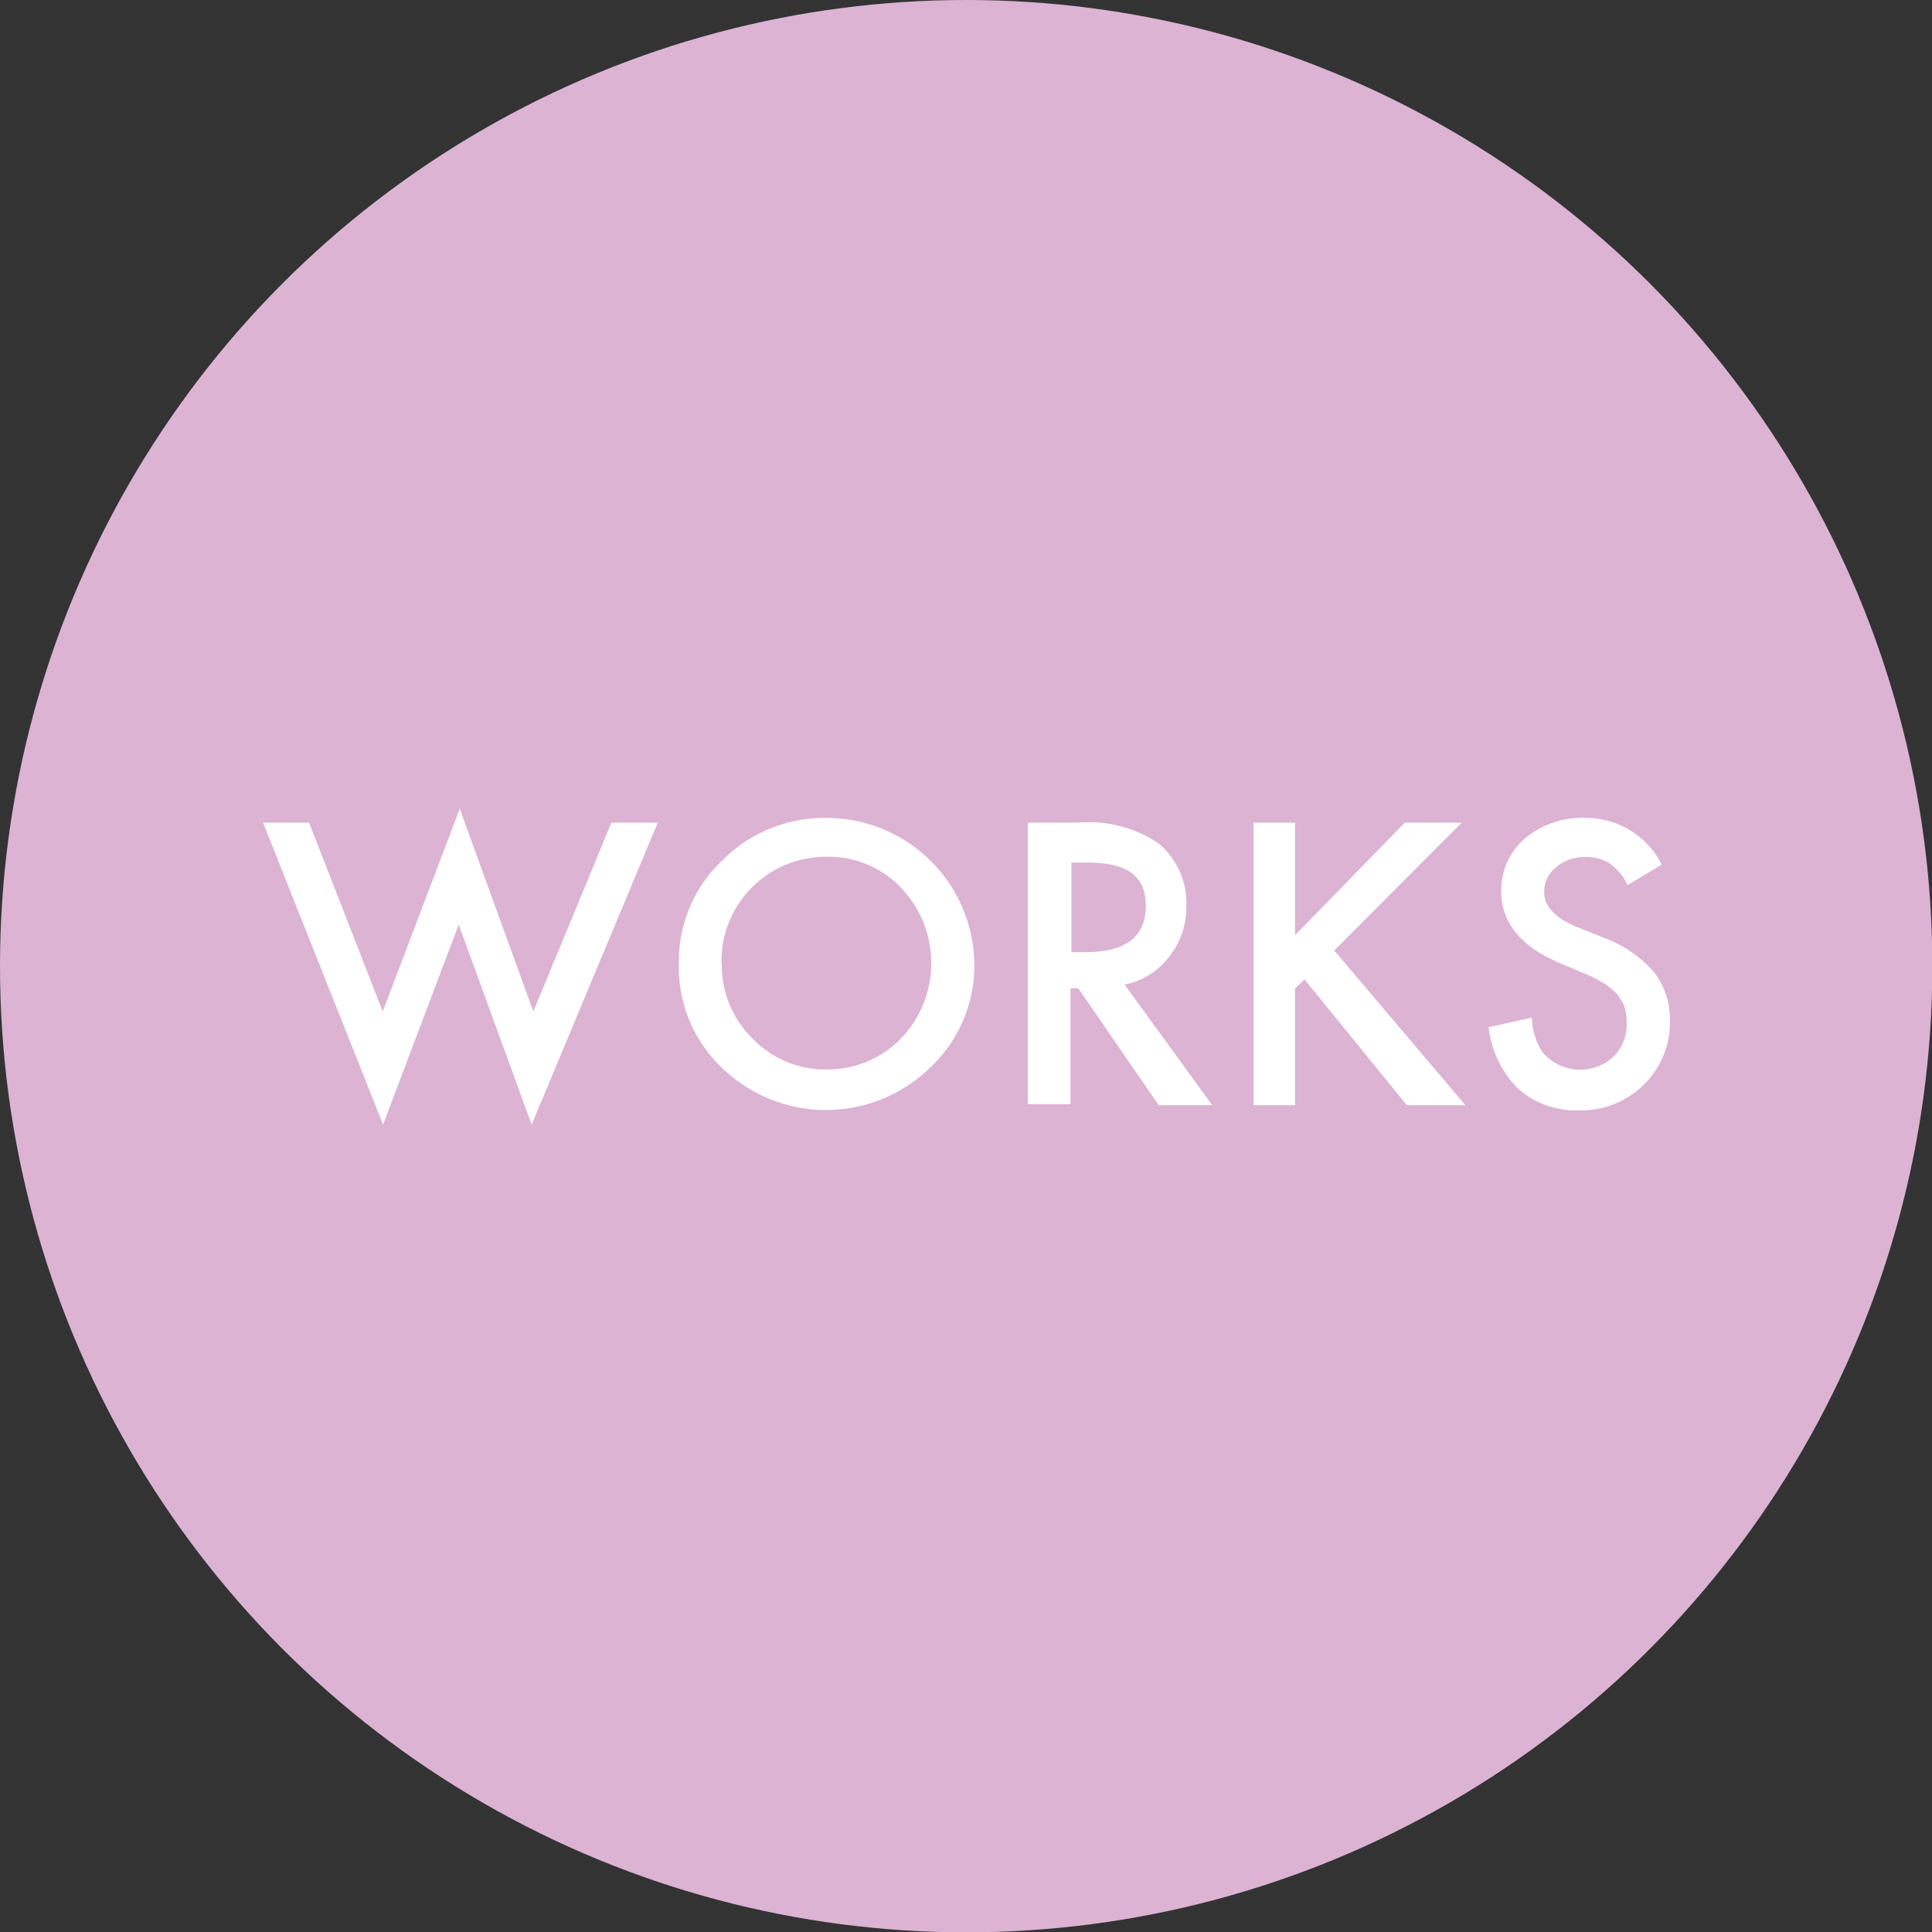<svg id="レイヤー_1" data-name="レイヤー 1" xmlns="http://www.w3.org/2000/svg" viewBox="0 0 56.69 56.69"><rect x="0" y="0" width="56.69" height="56.69" fill="#333333" stroke="none"/><defs><style>.cls-1{fill:#dcb3d3;}.cls-2{fill:#fff;}</style></defs><title>Button</title><circle class="cls-1" cx="28.35" cy="28.35" r="28.35"/><path class="cls-2" d="M9.07,24.14l2.16,5.54,2.26-5.95,2.16,5.95,2.29-5.54H19.3L15.6,33l-2.14-5.87L11.24,33,7.72,24.14Z"/><path class="cls-2" d="M19.92,28.24a4.06,4.06,0,0,1,1.28-3A4.23,4.23,0,0,1,24.28,24a4.34,4.34,0,0,1,4.31,4.31,4.09,4.09,0,0,1-1.28,3,4.38,4.38,0,0,1-6,.14A4.08,4.08,0,0,1,19.92,28.24Zm1.26,0a3,3,0,0,0,.93,2.26,2.94,2.94,0,0,0,2.12.88,3,3,0,0,0,2.2-.9,3.2,3.2,0,0,0,0-4.44,2.93,2.93,0,0,0-2.18-.9,3.06,3.06,0,0,0-3.08,3.1Z"/><path class="cls-2" d="M33,28.89l2.57,3.54H34L31.64,29h-.23v3.4H30.16V24.14h1.47a3.66,3.66,0,0,1,2.37.61,2.28,2.28,0,0,1,.81,1.82,2.32,2.32,0,0,1-.51,1.51A2.16,2.16,0,0,1,33,28.89Zm-1.56-.95h.4c1.19,0,1.78-.45,1.78-1.36s-.58-1.27-1.73-1.27h-.45Z"/><path class="cls-2" d="M38,27.44l3.22-3.3h1.67l-3.74,3.75L43,32.43H41.28l-3-3.69L38,29v3.43H36.78V24.14H38Z"/><path class="cls-2" d="M48.76,25.37l-1,.6a1.7,1.7,0,0,0-.55-.65,1.28,1.28,0,0,0-.69-.17,1.25,1.25,0,0,0-.86.3.9.9,0,0,0-.35.73c0,.4.3.73.91,1l.82.33a3.58,3.58,0,0,1,1.48,1A2.24,2.24,0,0,1,49,29.93a2.55,2.55,0,0,1-.77,1.9,2.6,2.6,0,0,1-1.9.75,2.55,2.55,0,0,1-1.79-.64,3,3,0,0,1-.86-1.8l1.27-.28a2,2,0,0,0,.3,1,1.44,1.44,0,0,0,2.1.14,1.33,1.33,0,0,0,.38-1,1.63,1.63,0,0,0-.06-.45,1.53,1.53,0,0,0-.21-.37,2,2,0,0,0-.37-.31,3.37,3.37,0,0,0-.54-.28l-.8-.34c-1.13-.48-1.7-1.18-1.7-2.1a2,2,0,0,1,.71-1.56A2.61,2.61,0,0,1,46.52,24,2.49,2.49,0,0,1,48.76,25.37Z"/></svg>